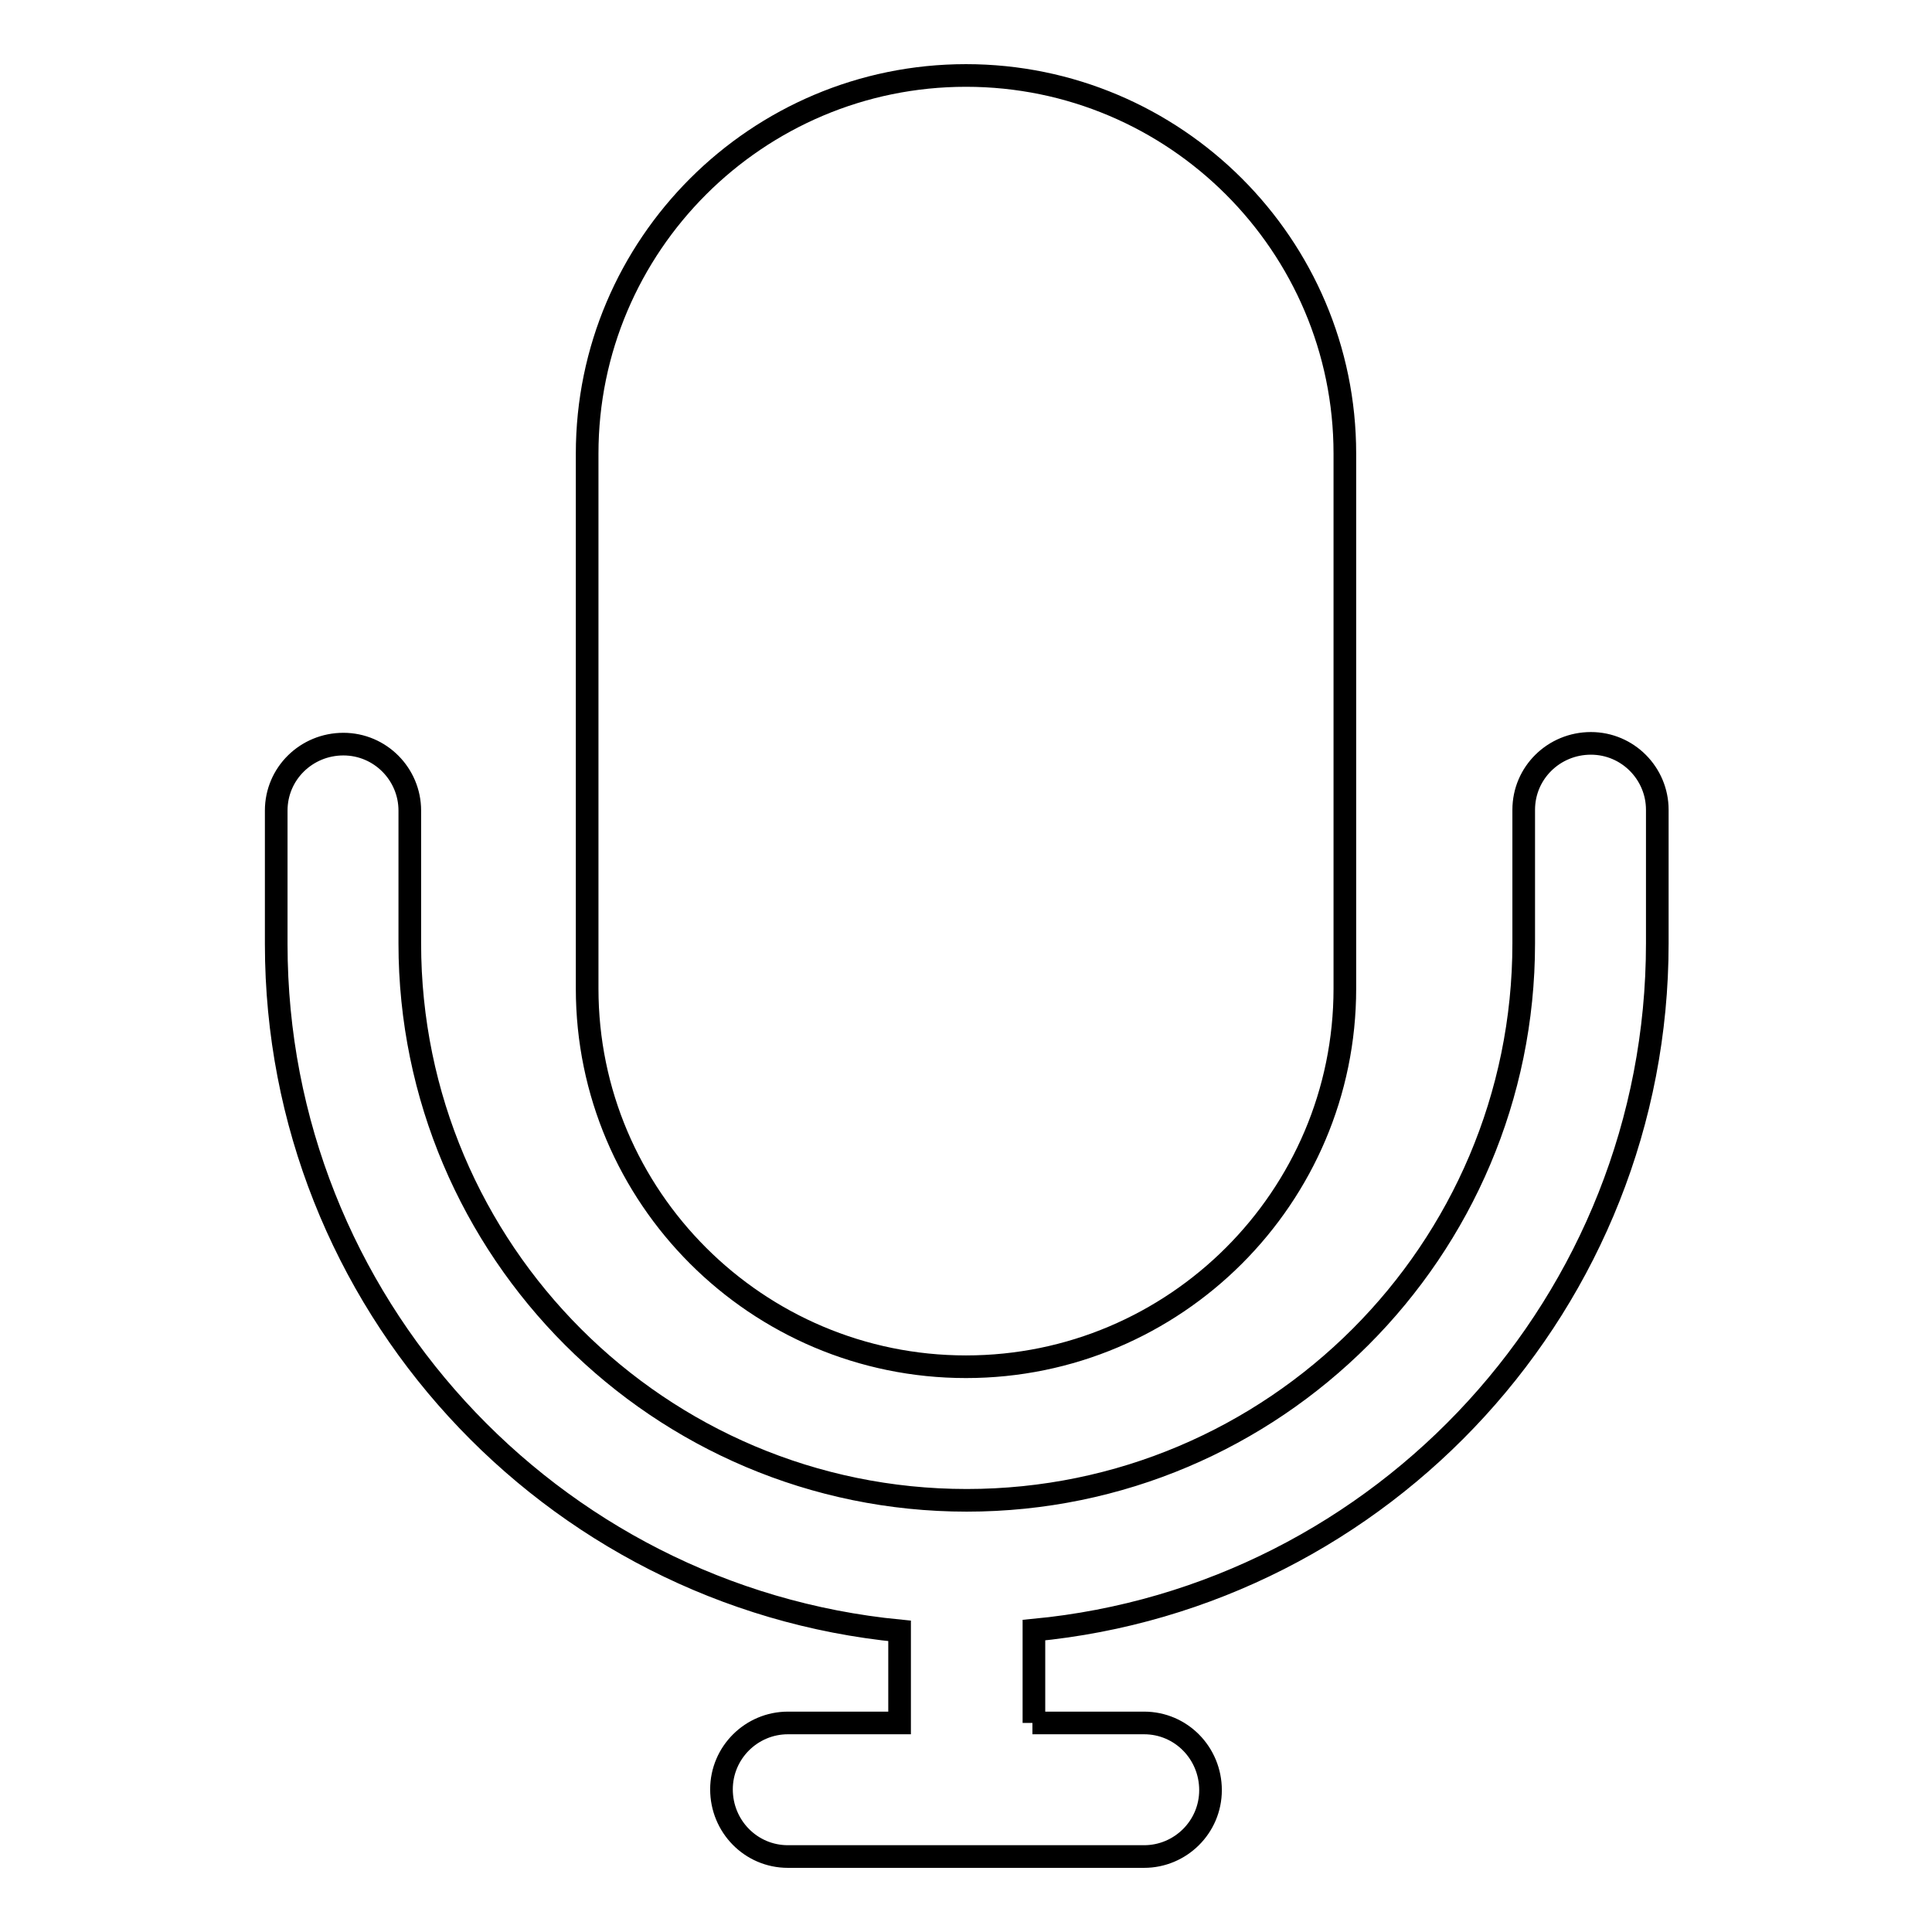 <?xml version="1.0" encoding="utf-8"?>
<!-- Svg Vector Icons : http://www.onlinewebfonts.com/icon -->
<!DOCTYPE svg PUBLIC "-//W3C//DTD SVG 1.1//EN" "http://www.w3.org/Graphics/SVG/1.1/DTD/svg11.dtd">
<svg version="1.1" xmlns="http://www.w3.org/2000/svg" xmlns:xlink="http://www.w3.org/1999/xlink" x="0px" y="0px" viewBox="0 0 256 256" enable-background="new 0 0 256 256" xml:space="preserve">
<g> <path stroke-width="3" fill-opacity="0" stroke="#000000"  d="M136.8,228.3h14.8c4.9,0,8.8,4,8.8,8.9c0,4.9-4,8.8-8.8,8.8h-47.2c-4.9,0-8.8-4-8.8-8.9 c0-4.9,4-8.8,8.8-8.8h14.8v-12.2c-46.3-4.5-82.6-43.6-82.6-91v-17.7c0-4.9,4-8.8,8.9-8.8c4.9,0,8.8,4,8.8,8.8V125 c0,40.7,33.1,73.8,73.8,73.8s73.8-33.1,73.8-73.8v-17.7c0-4.9,4-8.8,8.9-8.8c4.9,0,8.8,4,8.8,8.8V125c0,47.4-36.3,86.6-82.6,91 V228.3z M128,181.1c-27.7,0-50.2-22.5-50.2-50.1V60.1C77.8,32.5,100.3,10,128,10c27.7,0,50.2,22.5,50.2,50.1V131 C178.2,158.6,155.7,181.1,128,181.1z"/></g>
</svg>